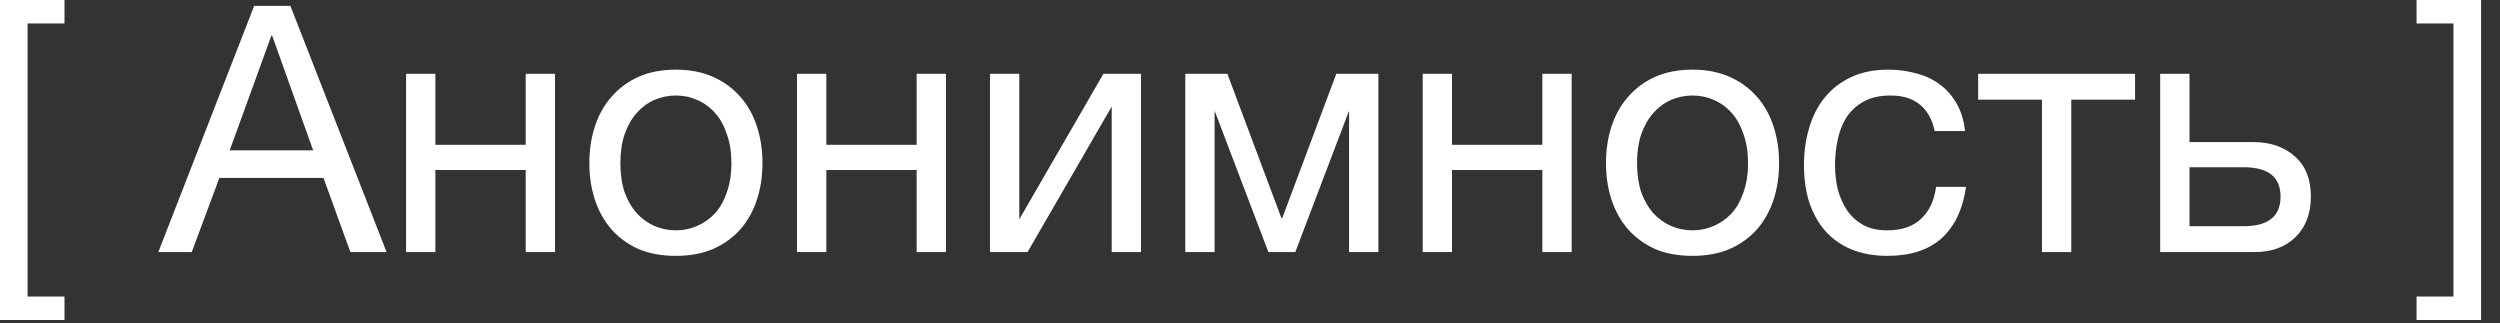 <?xml version="1.0" encoding="UTF-8"?> <svg xmlns="http://www.w3.org/2000/svg" width="116" height="15" viewBox="0 0 116 15" fill="none"><rect x="0" y="0" width="116" height="15" fill="#333333" stroke="none"/><path d="M2.992 1.088H1.28V13.76H2.992V14.848H0V-0H2.992V1.088ZM11.794 0.272H13.474L17.938 11.696H16.258L15.01 8.256H10.178L8.898 11.696H7.346L11.794 0.272ZM14.53 6.976L12.626 1.648H12.594L10.658 6.976H14.53ZM18.841 3.424H20.201V6.72H24.393V3.424H25.753V11.696H24.393V7.888H20.201V11.696H18.841V3.424ZM31.362 11.872C30.701 11.872 30.119 11.765 29.618 11.552C29.127 11.328 28.711 11.024 28.37 10.64C28.029 10.245 27.773 9.786 27.602 9.264C27.431 8.741 27.346 8.176 27.346 7.568C27.346 6.96 27.431 6.394 27.602 5.872C27.773 5.338 28.029 4.88 28.37 4.496C28.711 4.101 29.127 3.792 29.618 3.568C30.119 3.344 30.701 3.232 31.362 3.232C32.013 3.232 32.589 3.344 33.09 3.568C33.591 3.792 34.013 4.101 34.354 4.496C34.695 4.88 34.951 5.338 35.122 5.872C35.293 6.394 35.378 6.96 35.378 7.568C35.378 8.176 35.293 8.741 35.122 9.264C34.951 9.786 34.695 10.245 34.354 10.64C34.013 11.024 33.591 11.328 33.09 11.552C32.589 11.765 32.013 11.872 31.362 11.872ZM31.362 10.688C31.714 10.688 32.045 10.618 32.354 10.48C32.674 10.341 32.951 10.144 33.186 9.888C33.421 9.621 33.602 9.296 33.73 8.912C33.869 8.517 33.938 8.069 33.938 7.568C33.938 7.066 33.869 6.624 33.73 6.24C33.602 5.845 33.421 5.514 33.186 5.248C32.951 4.981 32.674 4.778 32.354 4.64C32.045 4.501 31.714 4.432 31.362 4.432C31.01 4.432 30.674 4.501 30.354 4.64C30.045 4.778 29.773 4.981 29.538 5.248C29.303 5.514 29.117 5.845 28.978 6.24C28.85 6.624 28.786 7.066 28.786 7.568C28.786 8.069 28.85 8.517 28.978 8.912C29.117 9.296 29.303 9.621 29.538 9.888C29.773 10.144 30.045 10.341 30.354 10.48C30.674 10.618 31.01 10.688 31.362 10.688ZM36.981 3.424H38.342V6.72H42.533V3.424H43.894V11.696H42.533V7.888H38.342V11.696H36.981V3.424ZM45.935 3.424H47.295V10.176L51.199 3.424H52.943V11.696H51.583V4.944L47.679 11.696H45.935V3.424ZM54.997 3.424H56.949L59.461 10.128H59.493L62.005 3.424H63.957V11.696H62.597V5.136L60.101 11.696H58.853L56.357 5.136V11.696H54.997V3.424ZM66.013 3.424H67.373V6.72H71.565V3.424H72.925V11.696H71.565V7.888H67.373V11.696H66.013V3.424ZM78.534 11.872C77.873 11.872 77.291 11.765 76.79 11.552C76.299 11.328 75.883 11.024 75.542 10.64C75.201 10.245 74.945 9.786 74.774 9.264C74.603 8.741 74.518 8.176 74.518 7.568C74.518 6.96 74.603 6.394 74.774 5.872C74.945 5.338 75.201 4.88 75.542 4.496C75.883 4.101 76.299 3.792 76.79 3.568C77.291 3.344 77.873 3.232 78.534 3.232C79.185 3.232 79.761 3.344 80.262 3.568C80.763 3.792 81.185 4.101 81.526 4.496C81.867 4.88 82.123 5.338 82.294 5.872C82.465 6.394 82.55 6.96 82.55 7.568C82.55 8.176 82.465 8.741 82.294 9.264C82.123 9.786 81.867 10.245 81.526 10.64C81.185 11.024 80.763 11.328 80.262 11.552C79.761 11.765 79.185 11.872 78.534 11.872ZM78.534 10.688C78.886 10.688 79.217 10.618 79.526 10.48C79.846 10.341 80.123 10.144 80.358 9.888C80.593 9.621 80.774 9.296 80.902 8.912C81.041 8.517 81.11 8.069 81.11 7.568C81.11 7.066 81.041 6.624 80.902 6.24C80.774 5.845 80.593 5.514 80.358 5.248C80.123 4.981 79.846 4.778 79.526 4.64C79.217 4.501 78.886 4.432 78.534 4.432C78.182 4.432 77.846 4.501 77.526 4.64C77.217 4.778 76.945 4.981 76.71 5.248C76.475 5.514 76.289 5.845 76.15 6.24C76.022 6.624 75.958 7.066 75.958 7.568C75.958 8.069 76.022 8.517 76.15 8.912C76.289 9.296 76.475 9.621 76.71 9.888C76.945 10.144 77.217 10.341 77.526 10.48C77.846 10.618 78.182 10.688 78.534 10.688ZM87.577 11.872C86.948 11.872 86.388 11.771 85.897 11.568C85.417 11.365 85.012 11.077 84.681 10.704C84.361 10.331 84.116 9.888 83.945 9.376C83.785 8.864 83.705 8.293 83.705 7.664C83.705 7.045 83.785 6.469 83.945 5.936C84.105 5.392 84.345 4.922 84.665 4.528C84.996 4.122 85.401 3.808 85.881 3.584C86.372 3.349 86.948 3.232 87.609 3.232C88.079 3.232 88.516 3.29 88.921 3.408C89.337 3.514 89.7 3.685 90.009 3.92C90.329 4.154 90.591 4.453 90.793 4.816C90.996 5.168 91.124 5.589 91.177 6.08H89.769C89.663 5.557 89.439 5.152 89.097 4.864C88.756 4.576 88.297 4.432 87.721 4.432C87.231 4.432 86.82 4.522 86.489 4.704C86.159 4.885 85.892 5.125 85.689 5.424C85.497 5.722 85.359 6.069 85.273 6.464C85.188 6.848 85.145 7.248 85.145 7.664C85.145 8.048 85.188 8.421 85.273 8.784C85.369 9.146 85.513 9.472 85.705 9.76C85.897 10.037 86.143 10.261 86.441 10.432C86.751 10.602 87.124 10.688 87.561 10.688C88.233 10.688 88.756 10.512 89.129 10.16C89.513 9.808 89.748 9.312 89.833 8.672H91.225C91.076 9.706 90.697 10.501 90.089 11.056C89.481 11.6 88.644 11.872 87.577 11.872ZM94.747 4.624H91.787V3.424H99.067V4.624H96.107V11.696H94.747V4.624ZM100.233 3.424H101.593V6.592H104.537C105.348 6.592 105.999 6.816 106.489 7.264C106.98 7.701 107.225 8.32 107.225 9.12C107.225 9.898 106.991 10.523 106.521 10.992C106.052 11.461 105.412 11.696 104.601 11.696H100.233V3.424ZM104.105 10.496C105.247 10.496 105.817 10.037 105.817 9.12C105.817 8.213 105.247 7.76 104.105 7.76H101.593V10.496H104.105ZM112.129 13.76H113.841V1.088H112.129V-0H115.121V14.848H112.129V13.76Z" fill="white"></path></svg> 